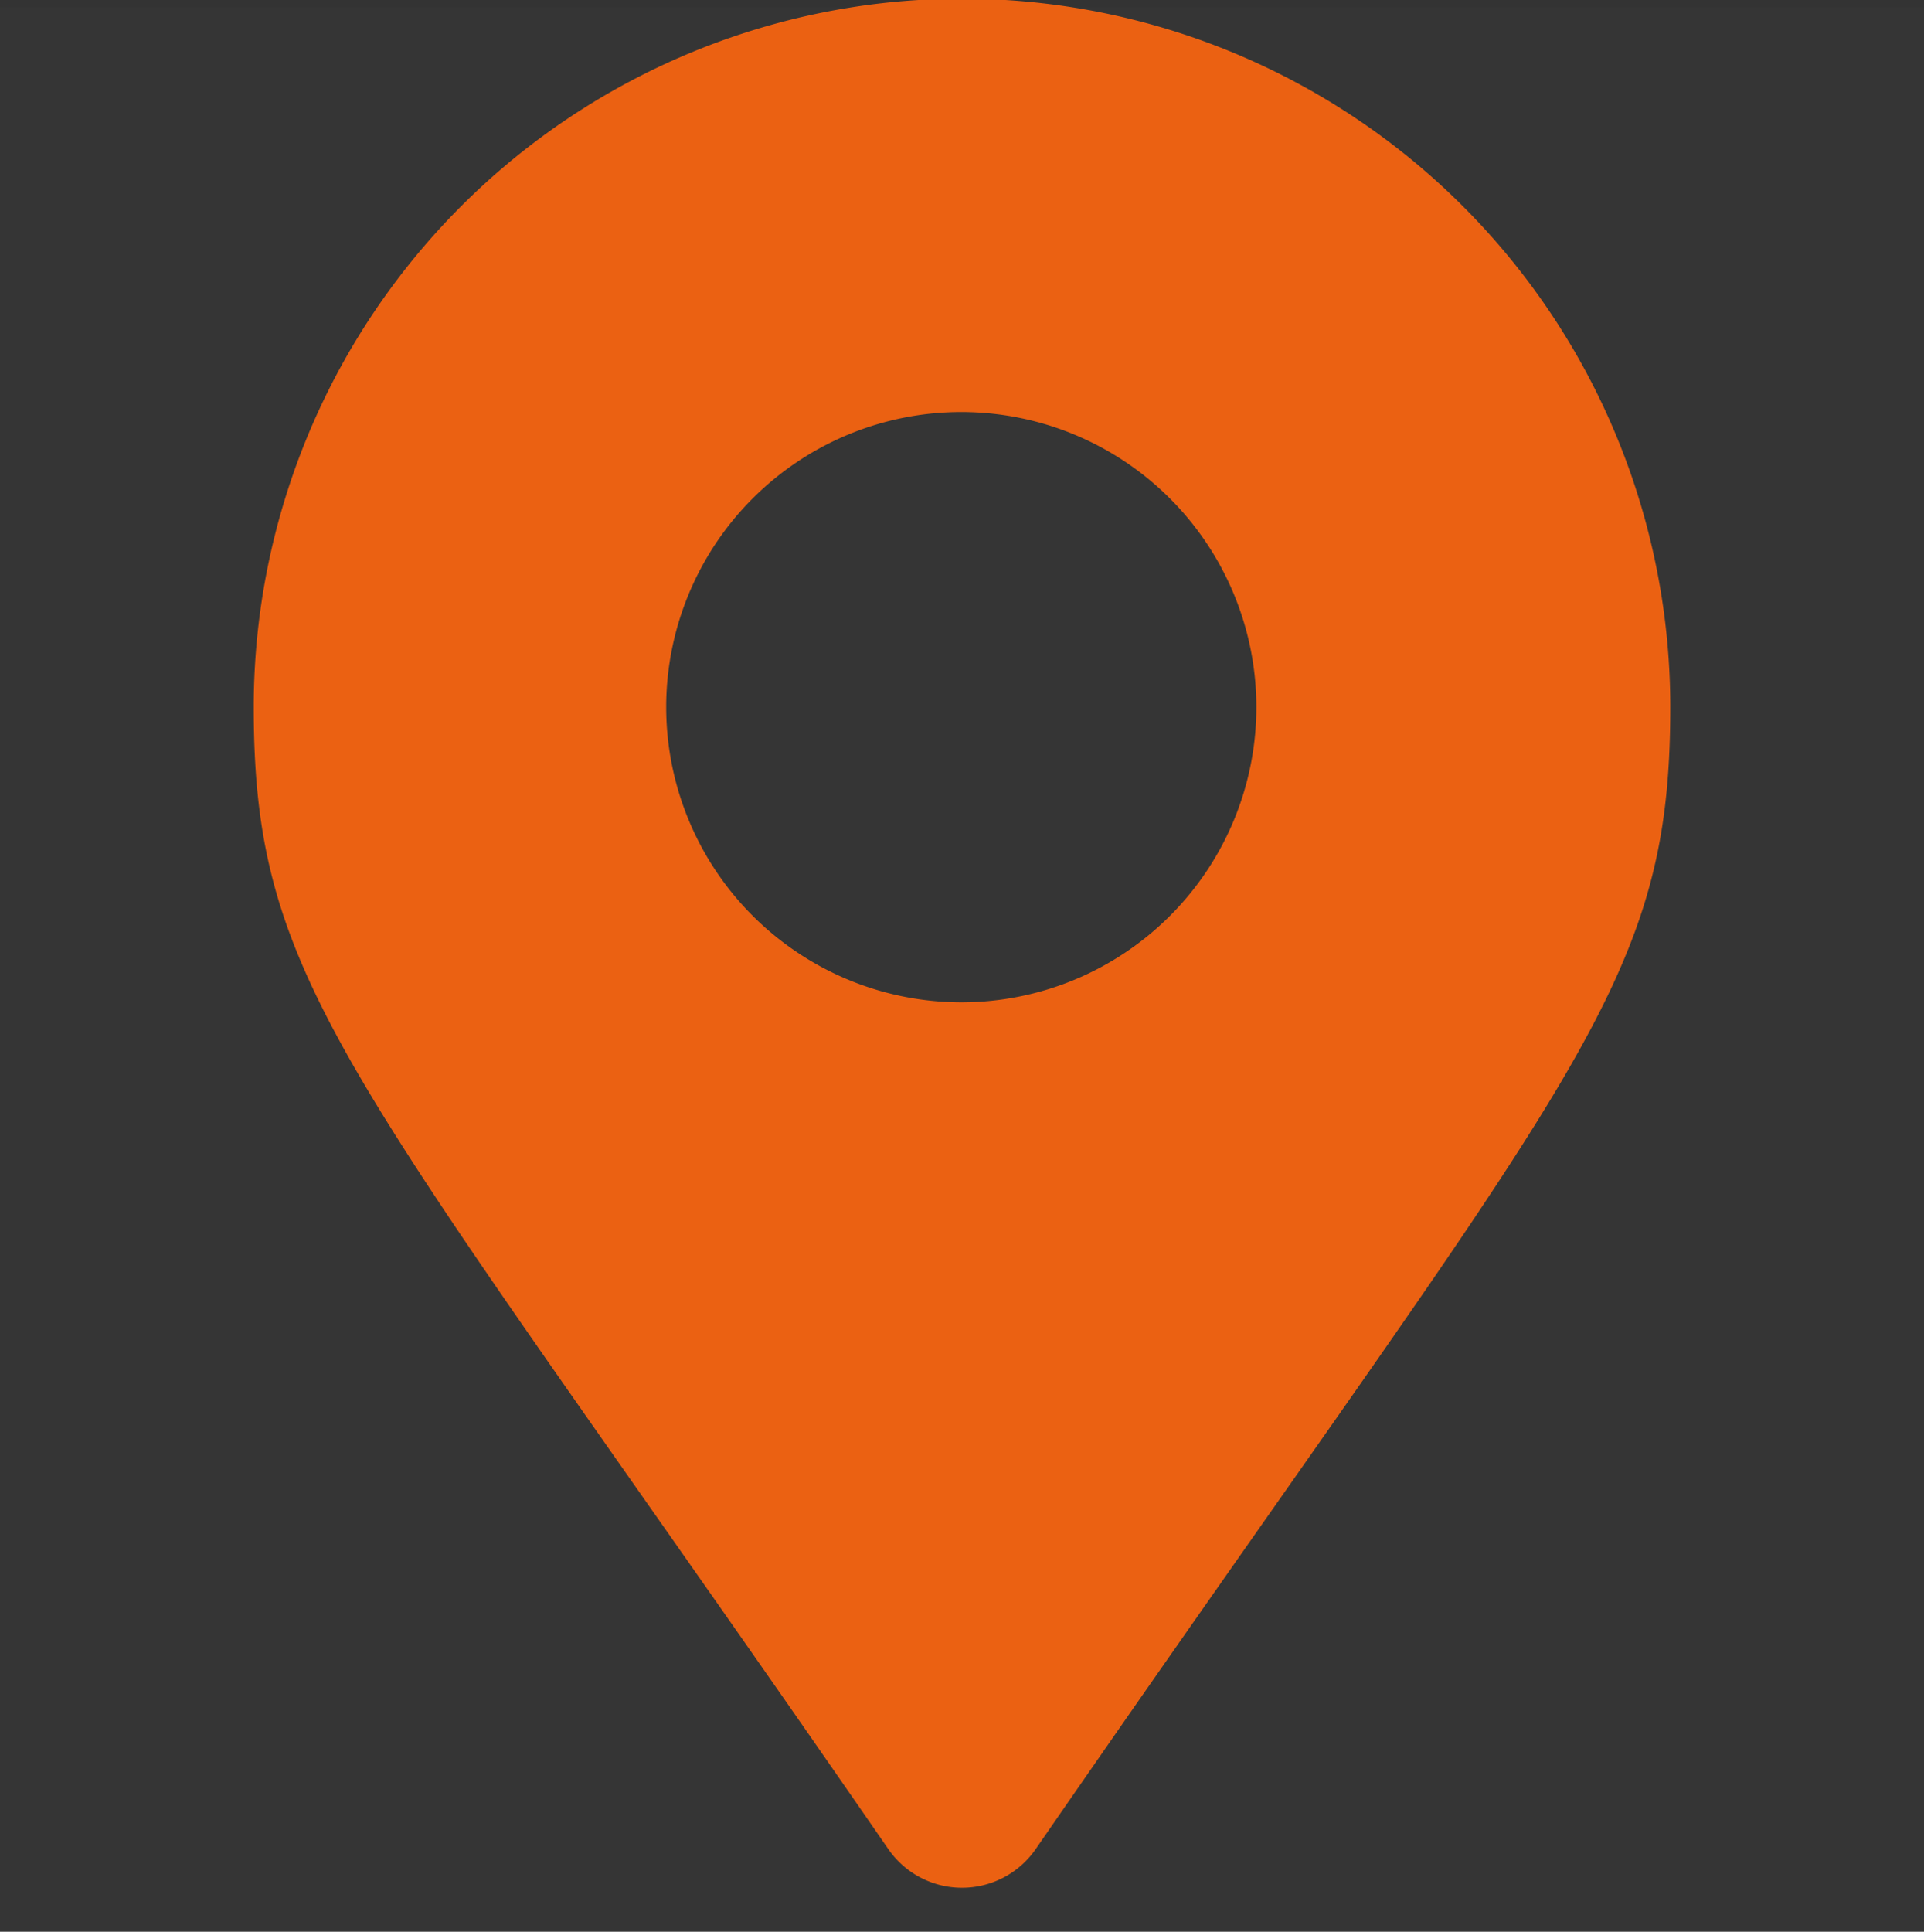 <svg id="icn_address.svg" xmlns="http://www.w3.org/2000/svg" width="16" height="16.062" viewBox="0 0 16 16.062">
  <rect x="0" y="0" width="16" height="16.062" fill="#333333" stroke="none"/>
  <defs>
    <style>
      .cls-1 {
        fill: #fff;
        fill-opacity: 0.01;
      }

      .cls-2 {
        fill: #eb6112;
        fill-rule: evenodd;
      }
    </style>
  </defs>
  <rect id="長方形_537" data-name="長方形 537" class="cls-1" y="0.062" width="16" height="16"/>
  <path id="シェイプ_1299" data-name="シェイプ 1299" class="cls-2" d="M1113.39,161.317c-4.46-6.461-5.28-7.125-5.28-9.5a5.89,5.89,0,1,1,11.78,0c0,2.373-.82,3.037-5.28,9.5a0.745,0.745,0,0,1-1.22,0h0Zm0.61-7.045a2.454,2.454,0,1,0-2.46-2.453A2.456,2.456,0,0,0,1114,154.272Z" transform="translate(-1106 -145.938)"/>
</svg>
